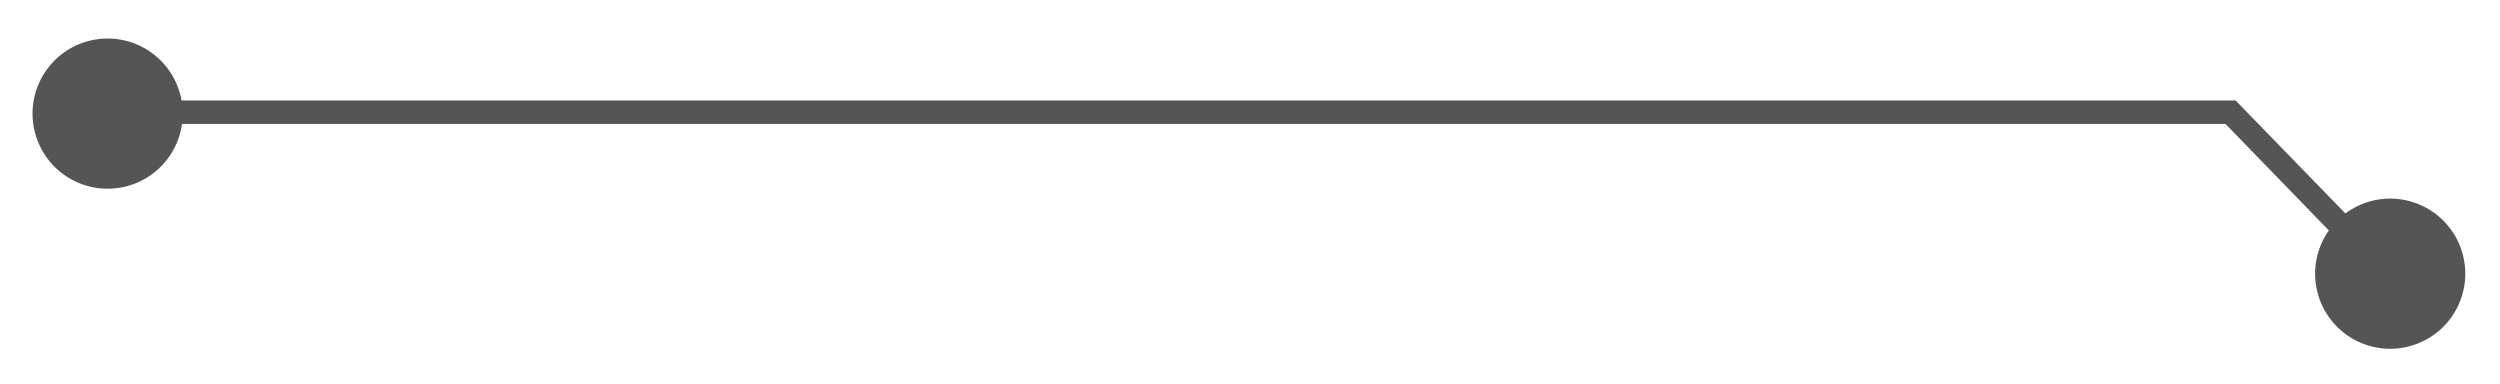 <?xml version="1.0" encoding="UTF-8"?> <svg xmlns="http://www.w3.org/2000/svg" width="189" height="29" viewBox="0 0 189 29" fill="none"><path d="M182.871 15.447C185.768 16.647 187.143 19.968 185.943 22.864C184.744 25.761 181.423 27.136 178.526 25.936C175.63 24.737 174.254 21.416 175.454 18.519C176.654 15.623 179.975 14.247 182.871 15.447Z" fill="#555555"></path><path d="M11.202 3.812C13.841 5.505 14.607 9.017 12.914 11.655C11.22 14.294 7.709 15.06 5.07 13.367C2.432 11.674 1.666 8.162 3.359 5.524C5.052 2.885 8.564 2.119 11.202 3.812Z" fill="#555555"></path><path d="M169.01 7.595H8.067C7.591 7.595 7.179 8.008 7.179 8.483C7.179 8.959 7.591 9.371 8.067 9.371H168.248L179.855 21.327C180.204 21.676 180.743 21.676 181.124 21.359C181.473 21.01 181.473 20.471 181.156 20.09L169.01 7.595Z" fill="#555555"></path></svg> 